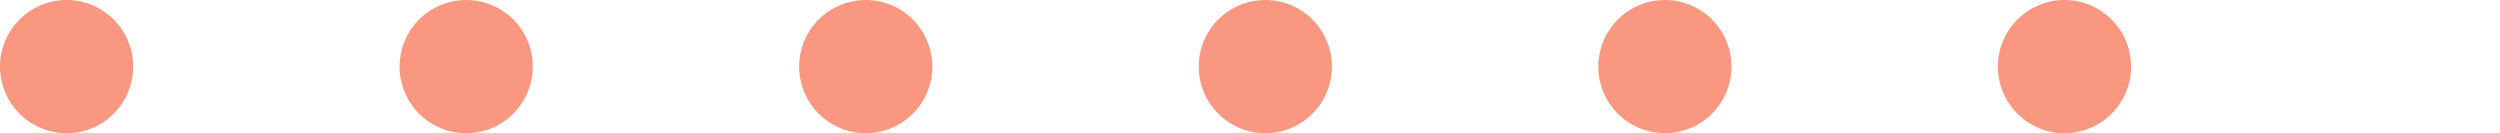 <?xml version="1.0" encoding="UTF-8"?>
<svg xmlns="http://www.w3.org/2000/svg" viewBox="0 0 18.77 1" width="18.77" height="1" x="0" y="0"><defs><style>.cls-1{fill:none;mix-blend-mode:multiply;stroke:#f99781;stroke-dasharray:0 3;stroke-linecap:round;stroke-linejoin:round;}.cls-2{isolation:isolate;}</style></defs><g class="cls-2"><g id="Layer_2"><g id="legenda"><line class="cls-1" x1=".5" y1=".5" x2="18.27" y2=".5"/></g></g></g></svg>
